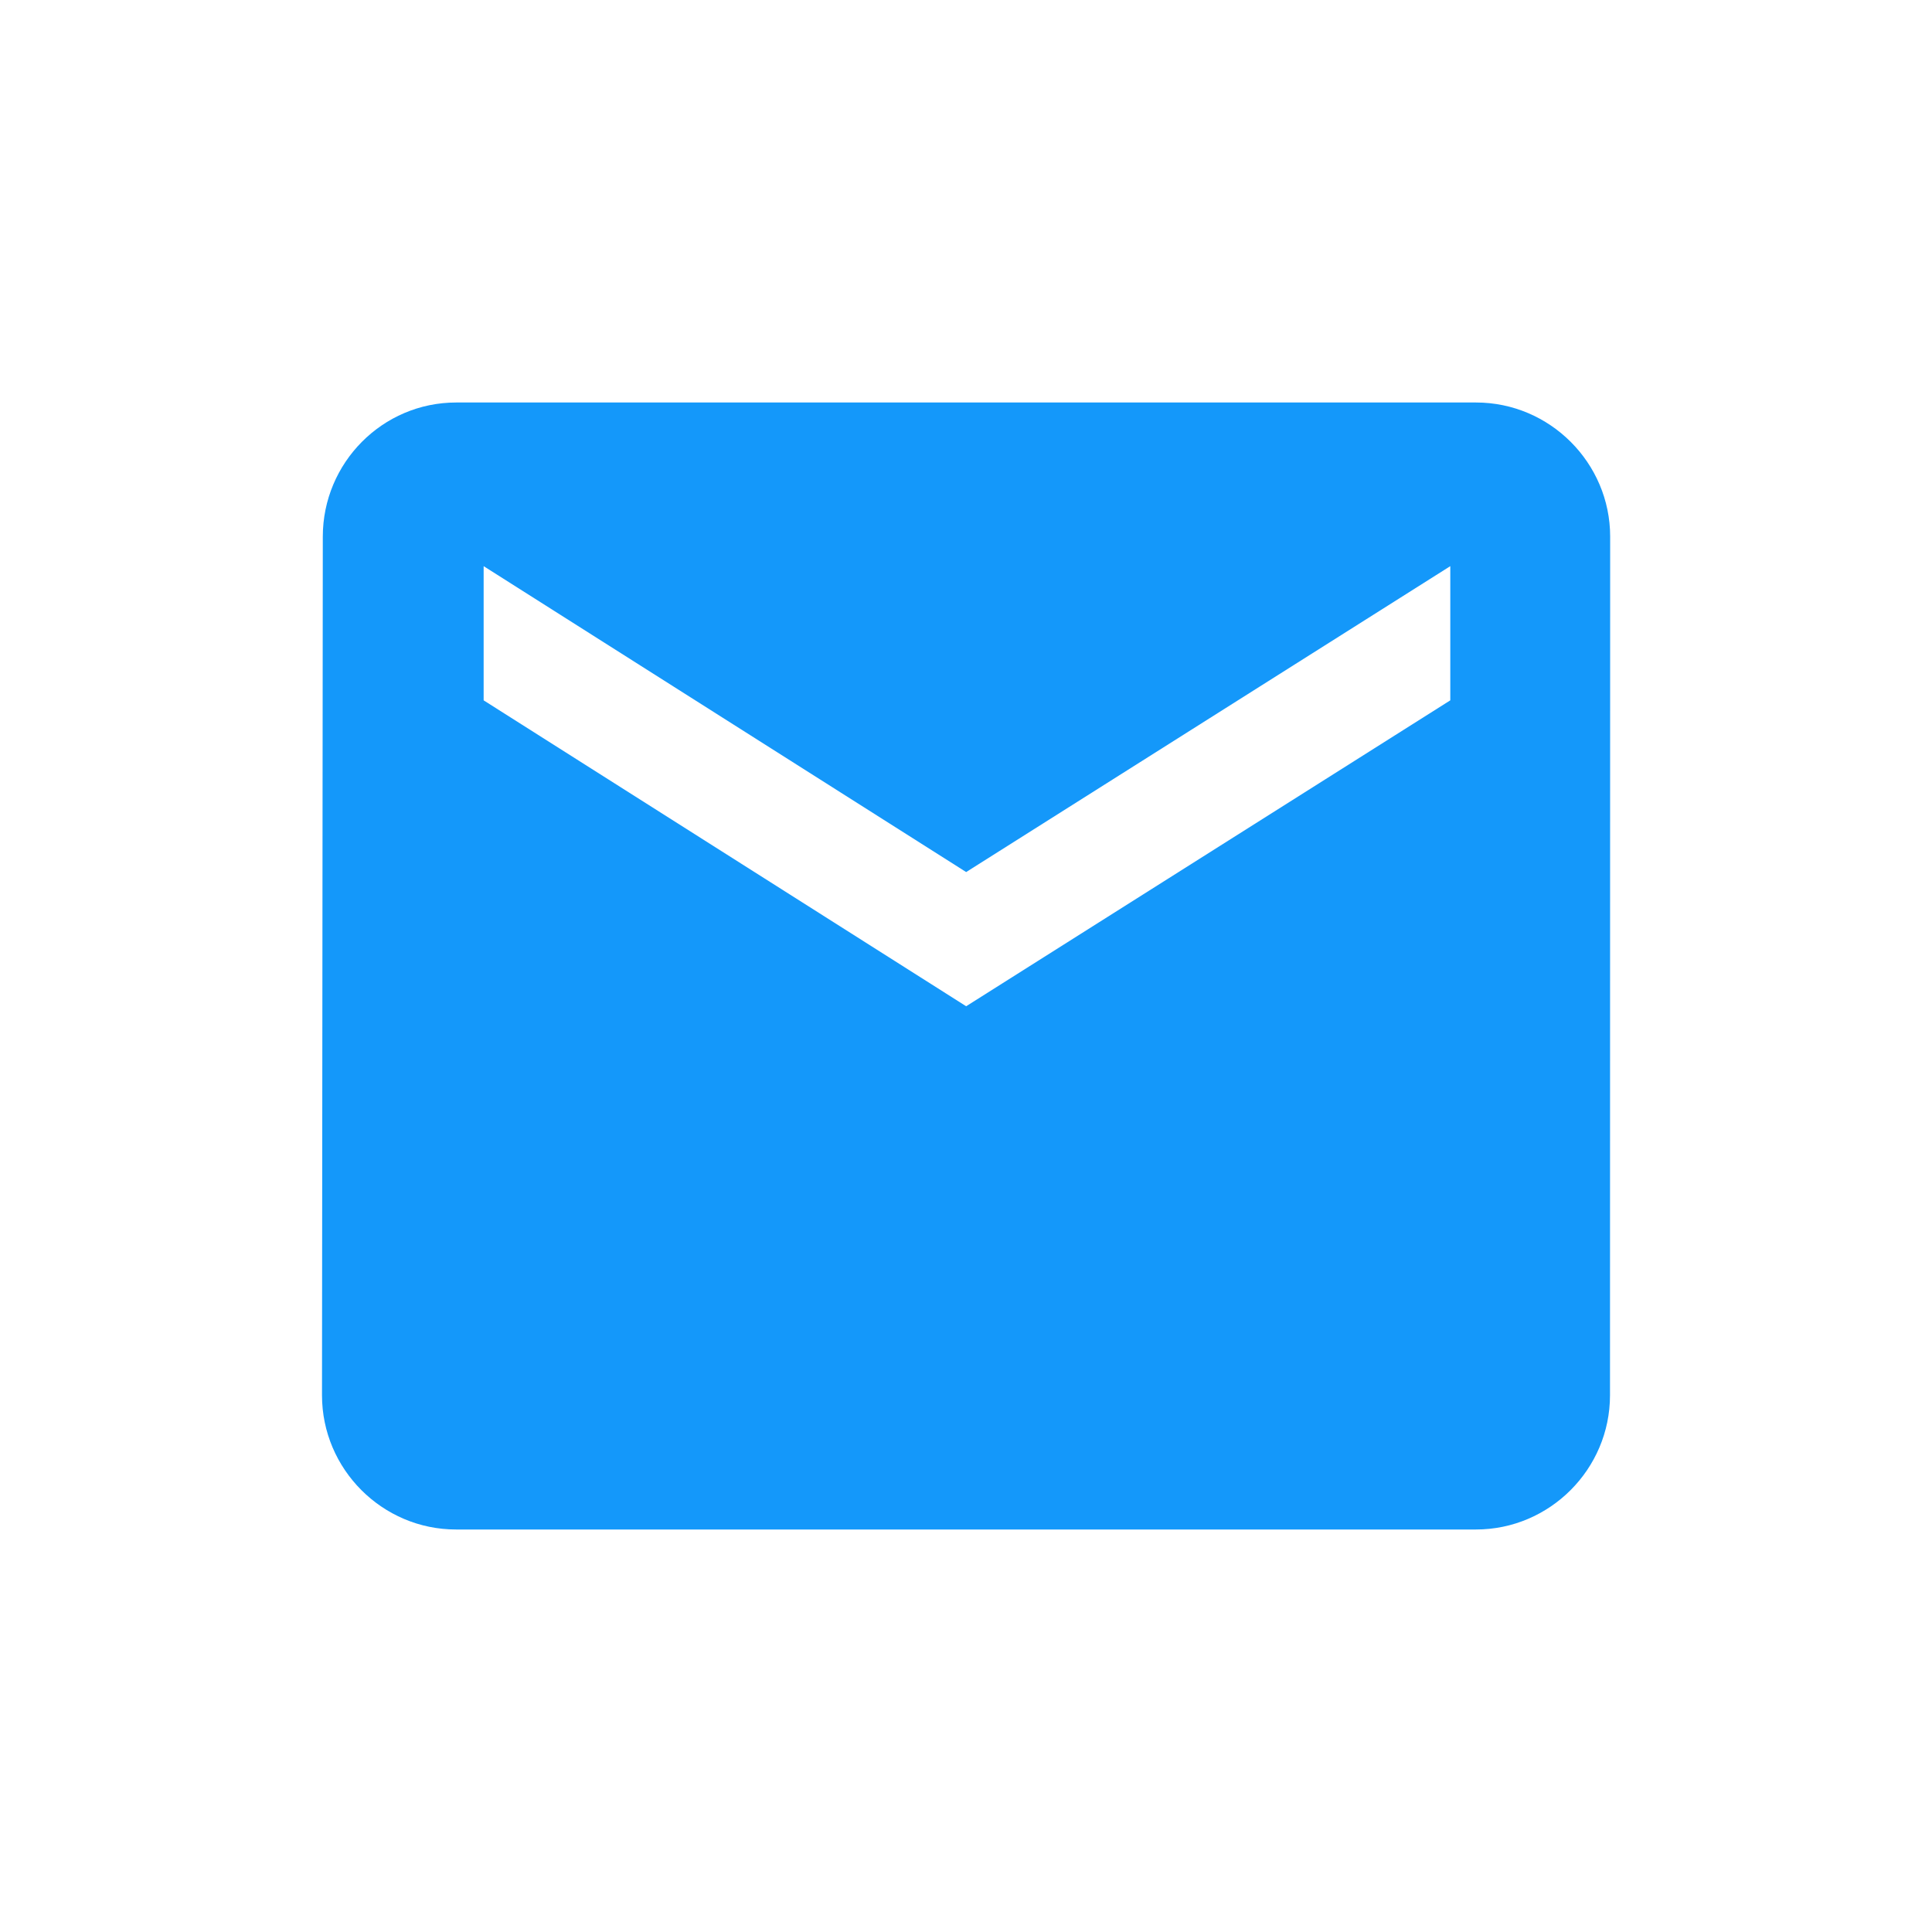 <svg width="24" height="24" viewBox="0 0 24 24" fill="none" xmlns="http://www.w3.org/2000/svg">
<path d="M18.336 5H5.667C4.751 5 4.01 5.75 4.01 6.666L4 17.333C4 18.25 4.749 19 5.665 19H18.335C19.251 19 20 18.25 20 17.333L20.002 6.666C20.002 5.75 19.252 5 18.336 5ZM18.016 8.7L12.002 12.5L6.008 8.7V7.033L12.002 10.833L18.016 7.033V8.7Z" fill="#1498FA"/>
</svg>
